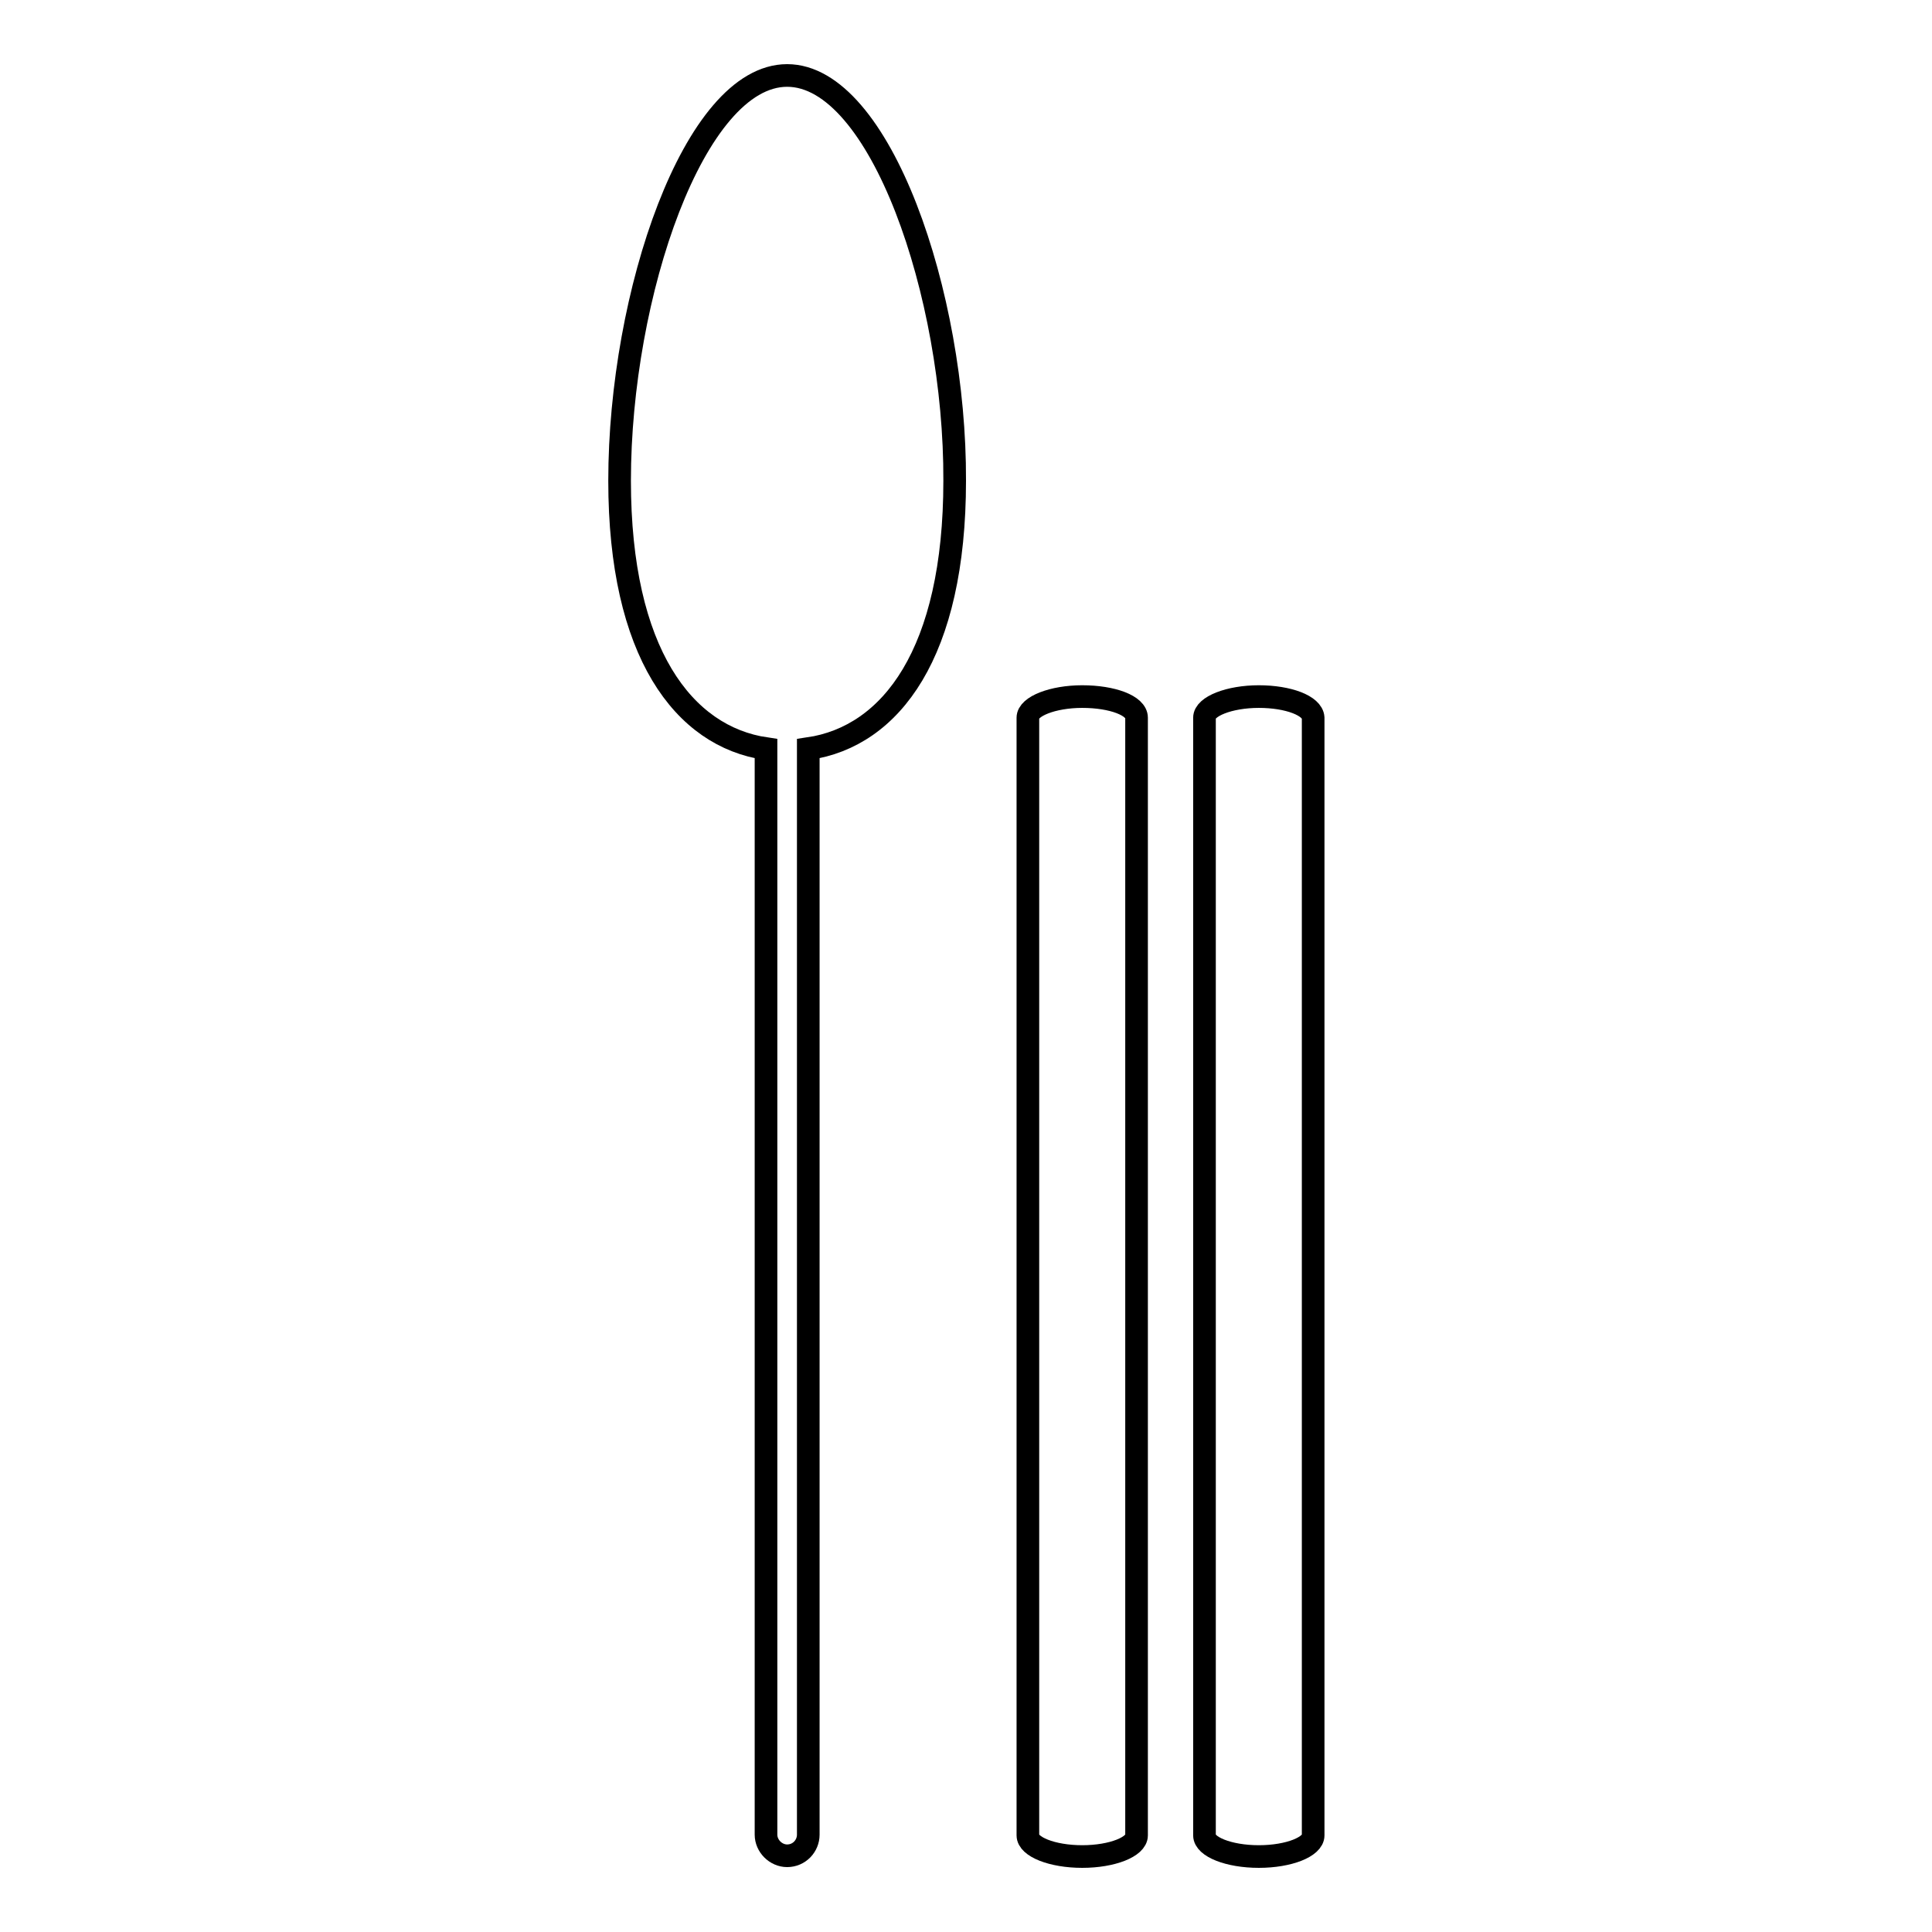 <?xml version="1.0" encoding="utf-8"?>
<!-- Svg Vector Icons : http://www.onlinewebfonts.com/icon -->
<!DOCTYPE svg PUBLIC "-//W3C//DTD SVG 1.1//EN" "http://www.w3.org/Graphics/SVG/1.1/DTD/svg11.dtd">
<svg version="1.1" xmlns="http://www.w3.org/2000/svg" xmlns:xlink="http://www.w3.org/1999/xlink" x="0px" y="0px" viewBox="0 0 256 256" enable-background="new 0 0 256 256" xml:space="preserve">
<g><g><path stroke-width="3" fill-opacity="0" stroke="#000000"  d="M104.3,10C92,10,82.1,39,82.1,63.7c0,22.8,8.5,33.9,19.4,35.5v143.9c0,1.5,1.3,2.8,2.8,2.8c1.6,0,2.8-1.3,2.8-2.8V99.2c11-1.6,19.4-12.7,19.4-35.5C126.6,39,116.6,10,104.3,10z"/><path stroke-width="3" fill-opacity="0" stroke="#000000"  d="M143.4,92.3c-3.9,0-7.2,1.3-7.2,2.8v148.1c0,1.5,3.2,2.8,7.2,2.8c4,0,7.2-1.3,7.2-2.8V95.1C150.6,93.5,147.4,92.3,143.4,92.3z"/><path stroke-width="3" fill-opacity="0" stroke="#000000"  d="M166.8,92.3c-3.9,0-7.2,1.3-7.2,2.8v148.1c0,1.5,3.2,2.8,7.2,2.8s7.2-1.3,7.2-2.8V95.1C173.9,93.5,170.7,92.3,166.8,92.3z"/></g></g>
</svg>